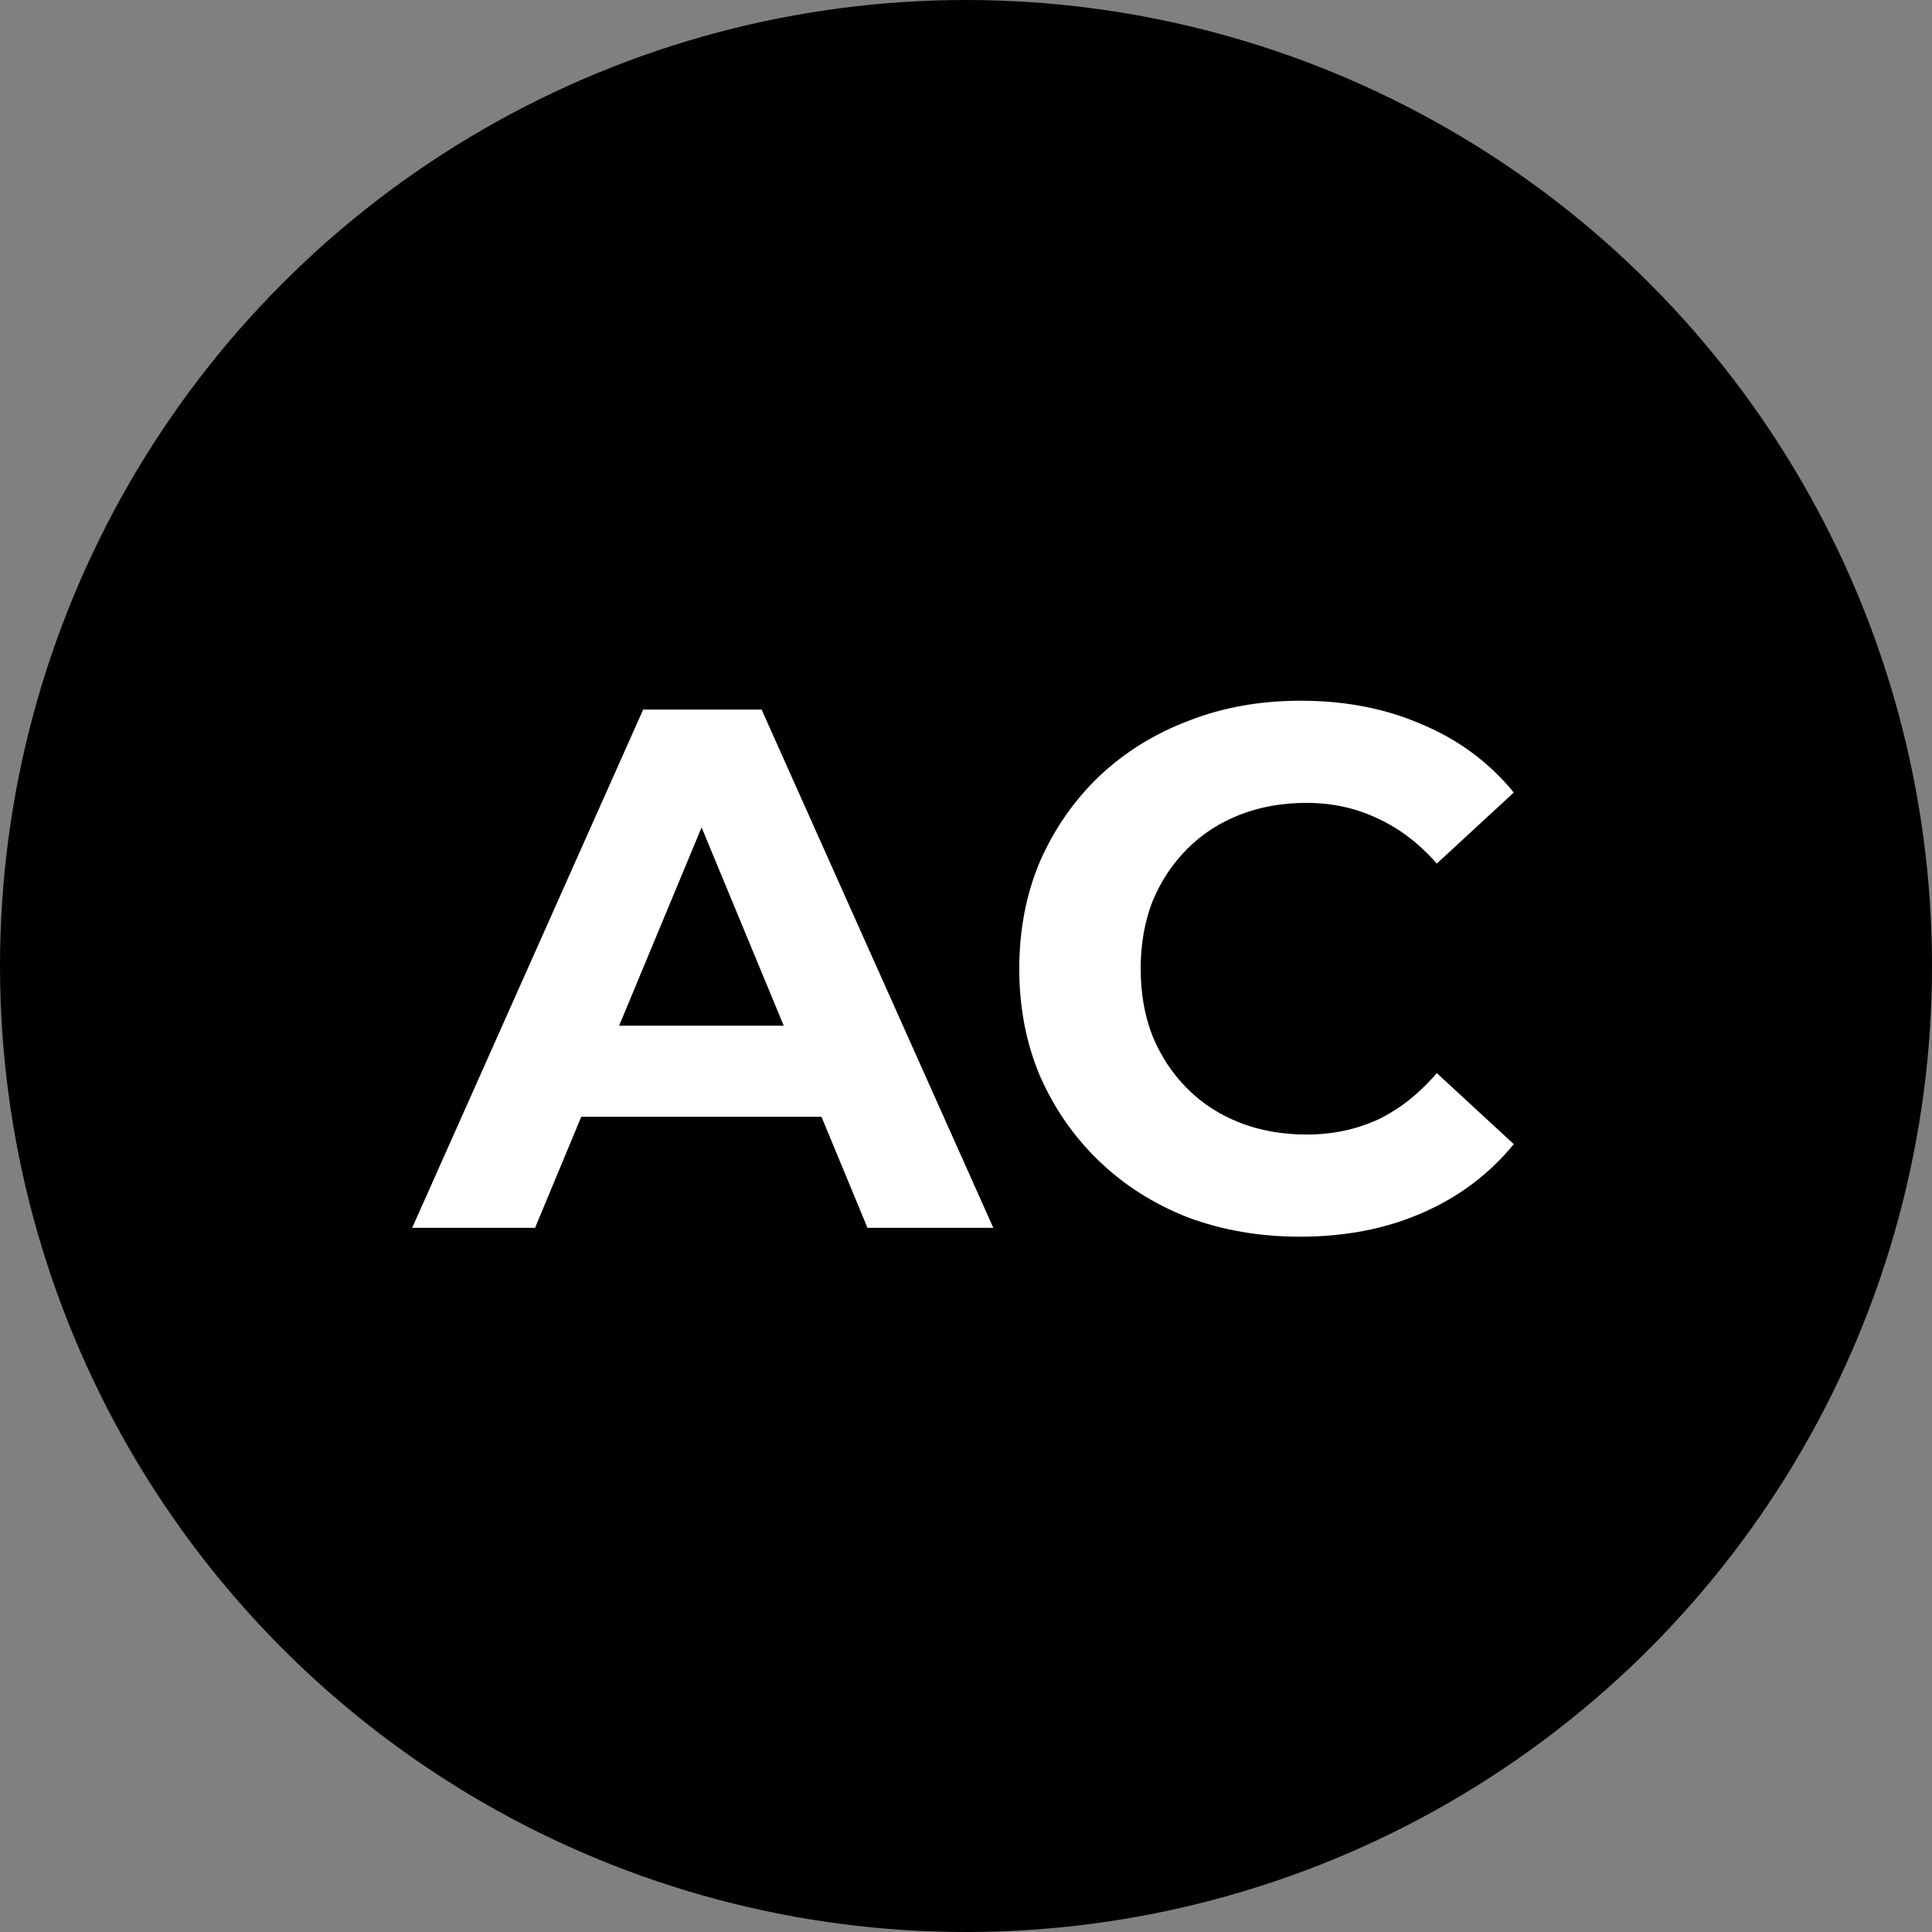 <?xml version="1.0" encoding="UTF-8"?> <svg xmlns="http://www.w3.org/2000/svg" width="214" height="214" viewBox="0 0 214 214" fill="none"><rect x="0" y="0" width="214" height="214" fill="#808080" stroke="none"/><circle cx="107" cy="107" r="107" fill="black"></circle><path d="M45.656 136L71.24 78.6H84.36L110.026 136H96.086L75.094 85.324H80.342L59.268 136H45.656ZM58.448 123.7L61.974 113.614H91.494L95.102 123.7H58.448ZM143.979 136.984C139.551 136.984 135.424 136.273 131.597 134.852C127.825 133.376 124.545 131.299 121.757 128.62C118.969 125.941 116.782 122.798 115.197 119.19C113.666 115.582 112.901 111.619 112.901 107.3C112.901 102.981 113.666 99.018 115.197 95.41C116.782 91.802 118.969 88.659 121.757 85.98C124.6 83.301 127.907 81.251 131.679 79.83C135.451 78.354 139.578 77.616 144.061 77.616C149.036 77.616 153.518 78.491 157.509 80.24C161.554 81.935 164.944 84.449 167.677 87.784L159.149 95.656C157.181 93.415 154.994 91.747 152.589 90.654C150.184 89.506 147.56 88.932 144.717 88.932C142.038 88.932 139.578 89.369 137.337 90.244C135.096 91.119 133.155 92.376 131.515 94.016C129.875 95.656 128.59 97.597 127.661 99.838C126.786 102.079 126.349 104.567 126.349 107.3C126.349 110.033 126.786 112.521 127.661 114.762C128.59 117.003 129.875 118.944 131.515 120.584C133.155 122.224 135.096 123.481 137.337 124.356C139.578 125.231 142.038 125.668 144.717 125.668C147.56 125.668 150.184 125.121 152.589 124.028C154.994 122.88 157.181 121.158 159.149 118.862L167.677 126.734C164.944 130.069 161.554 132.611 157.509 134.36C153.518 136.109 149.008 136.984 143.979 136.984Z" fill="white"></path></svg> 